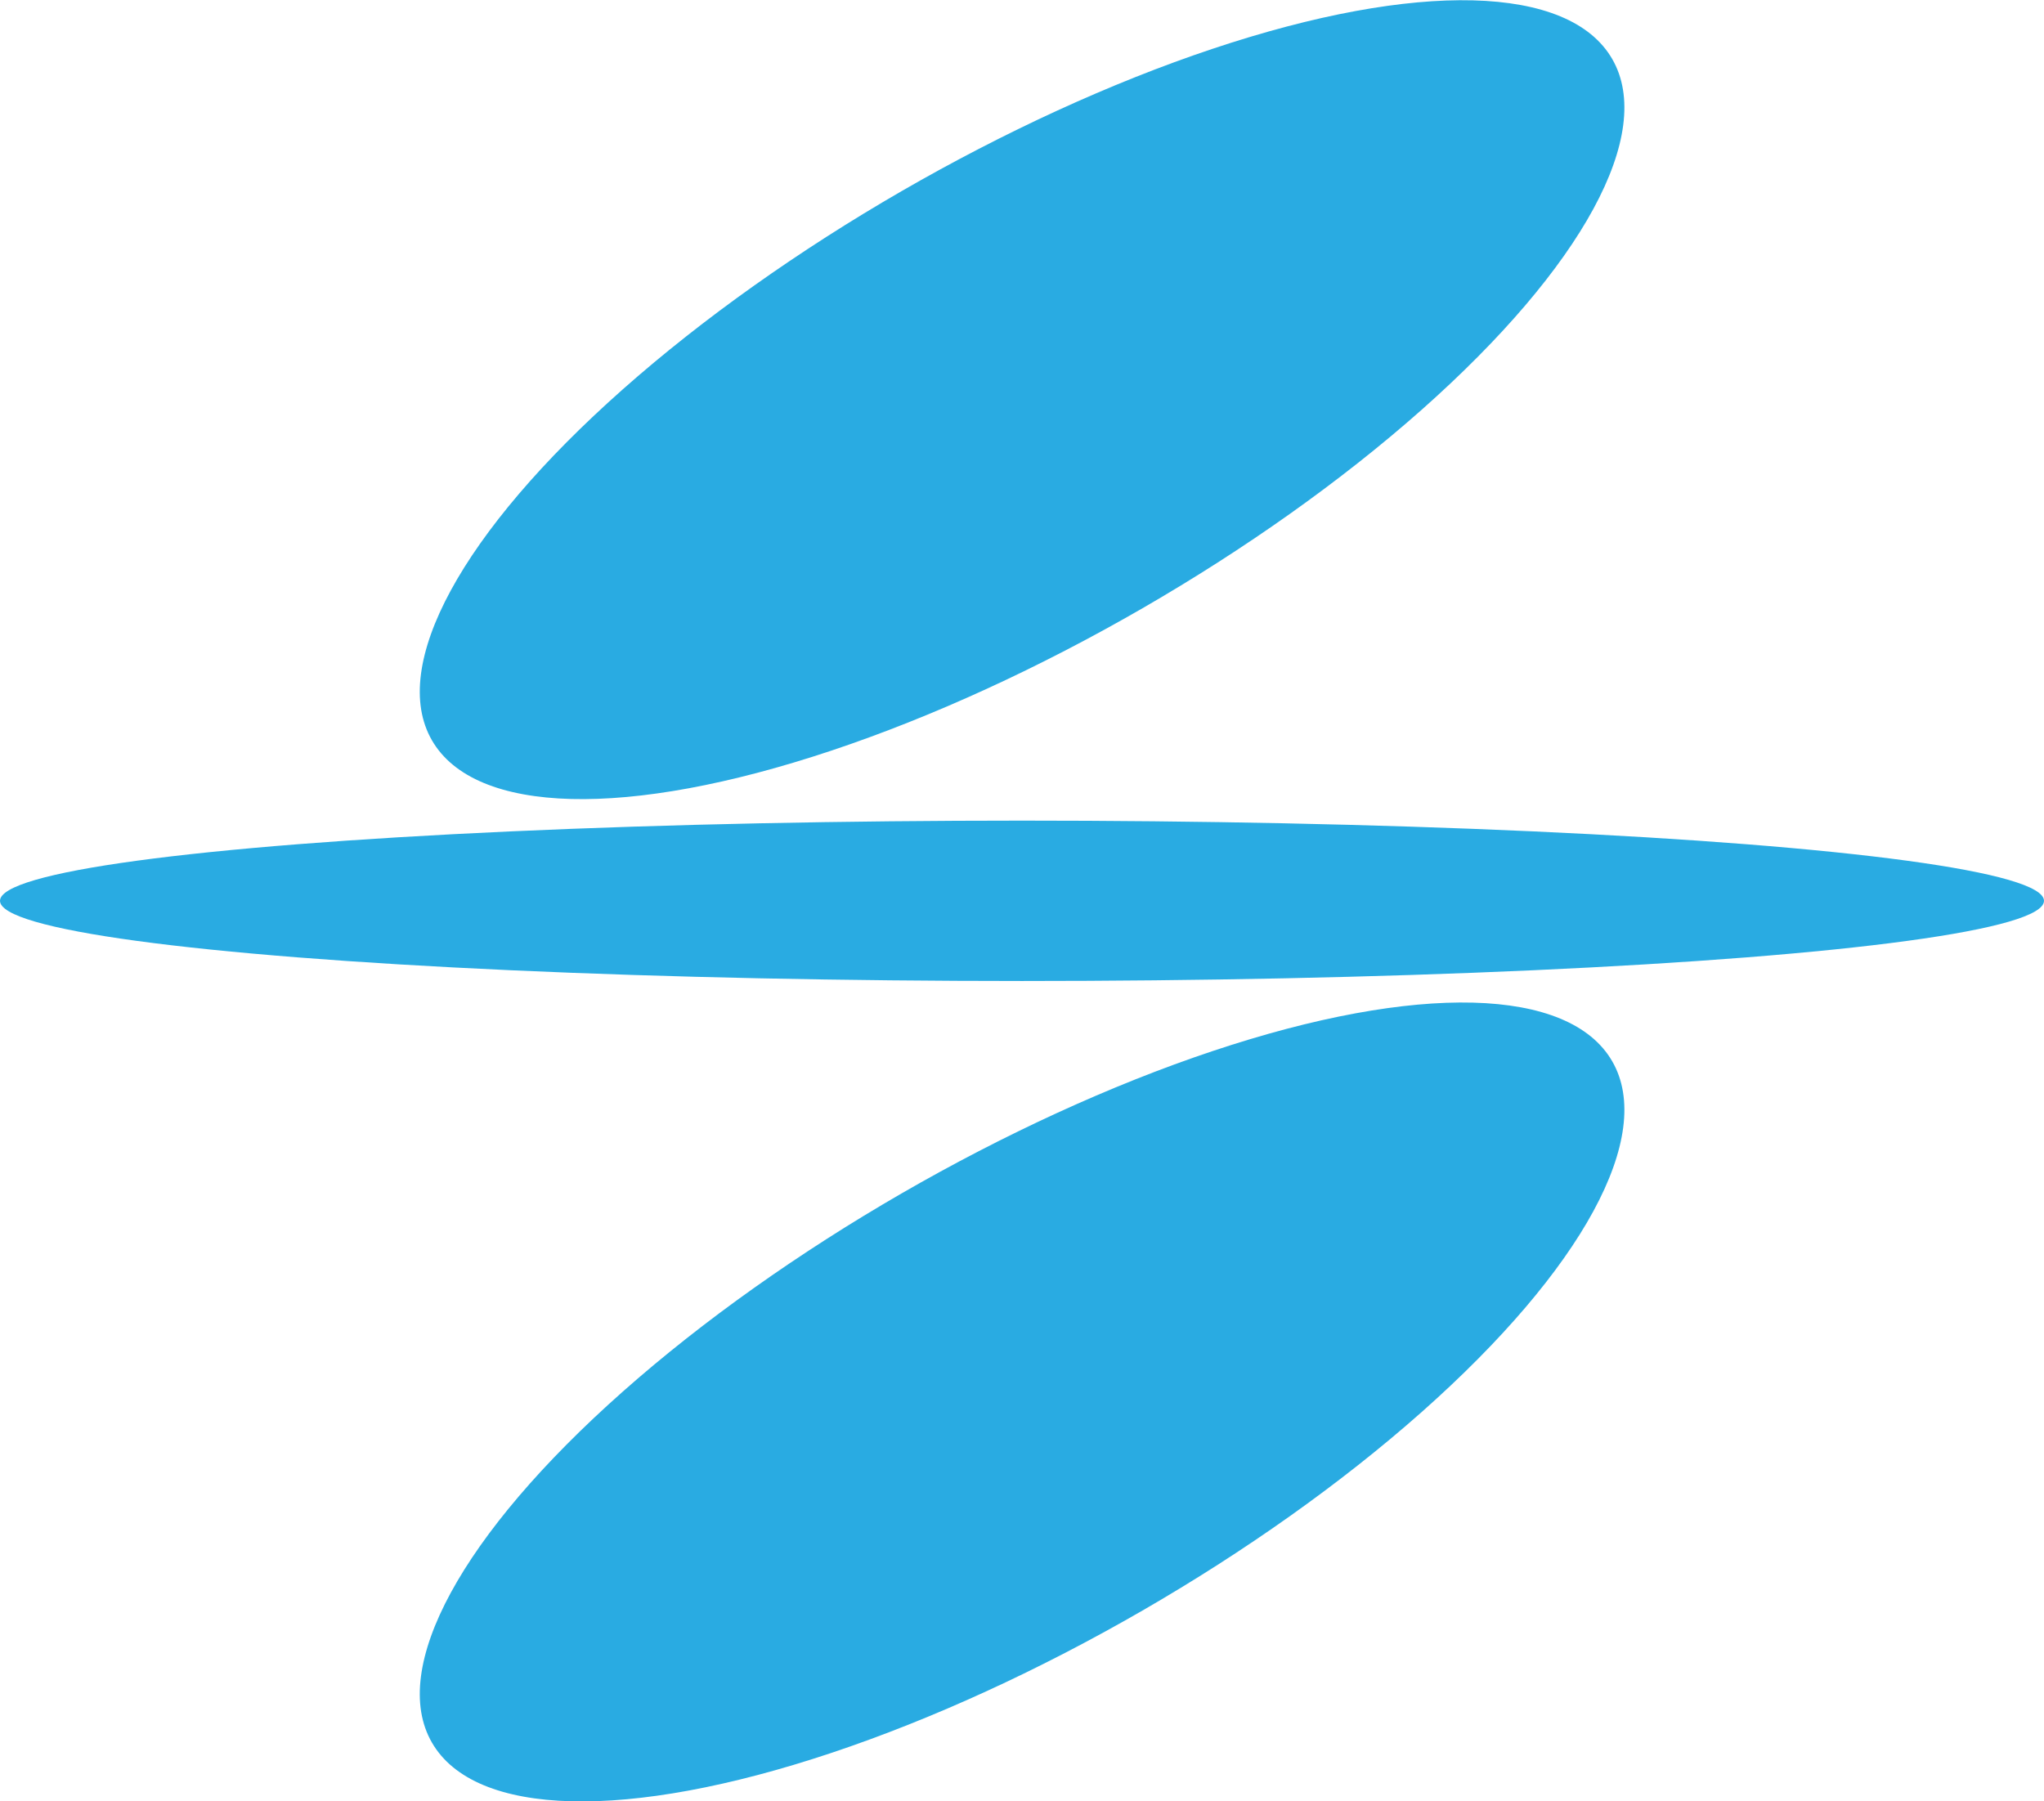 <?xml version="1.0" encoding="UTF-8"?><svg id="b" xmlns="http://www.w3.org/2000/svg" width="76.46" height="67.39" viewBox="0 0 76.46 67.39"><defs><style>.d{fill:#29abe2;}</style></defs><g id="c"><ellipse class="d" cx="38.23" cy="33.7" rx="38.23" ry="3"/><ellipse class="d" cx="38.23" cy="14.95" rx="25.49" ry="9.01" transform="translate(-2.35 21.12) rotate(-30)"/><ellipse class="d" cx="38.23" cy="52.45" rx="25.49" ry="9.01" transform="translate(-21.1 26.14) rotate(-30)"/></g></svg>
